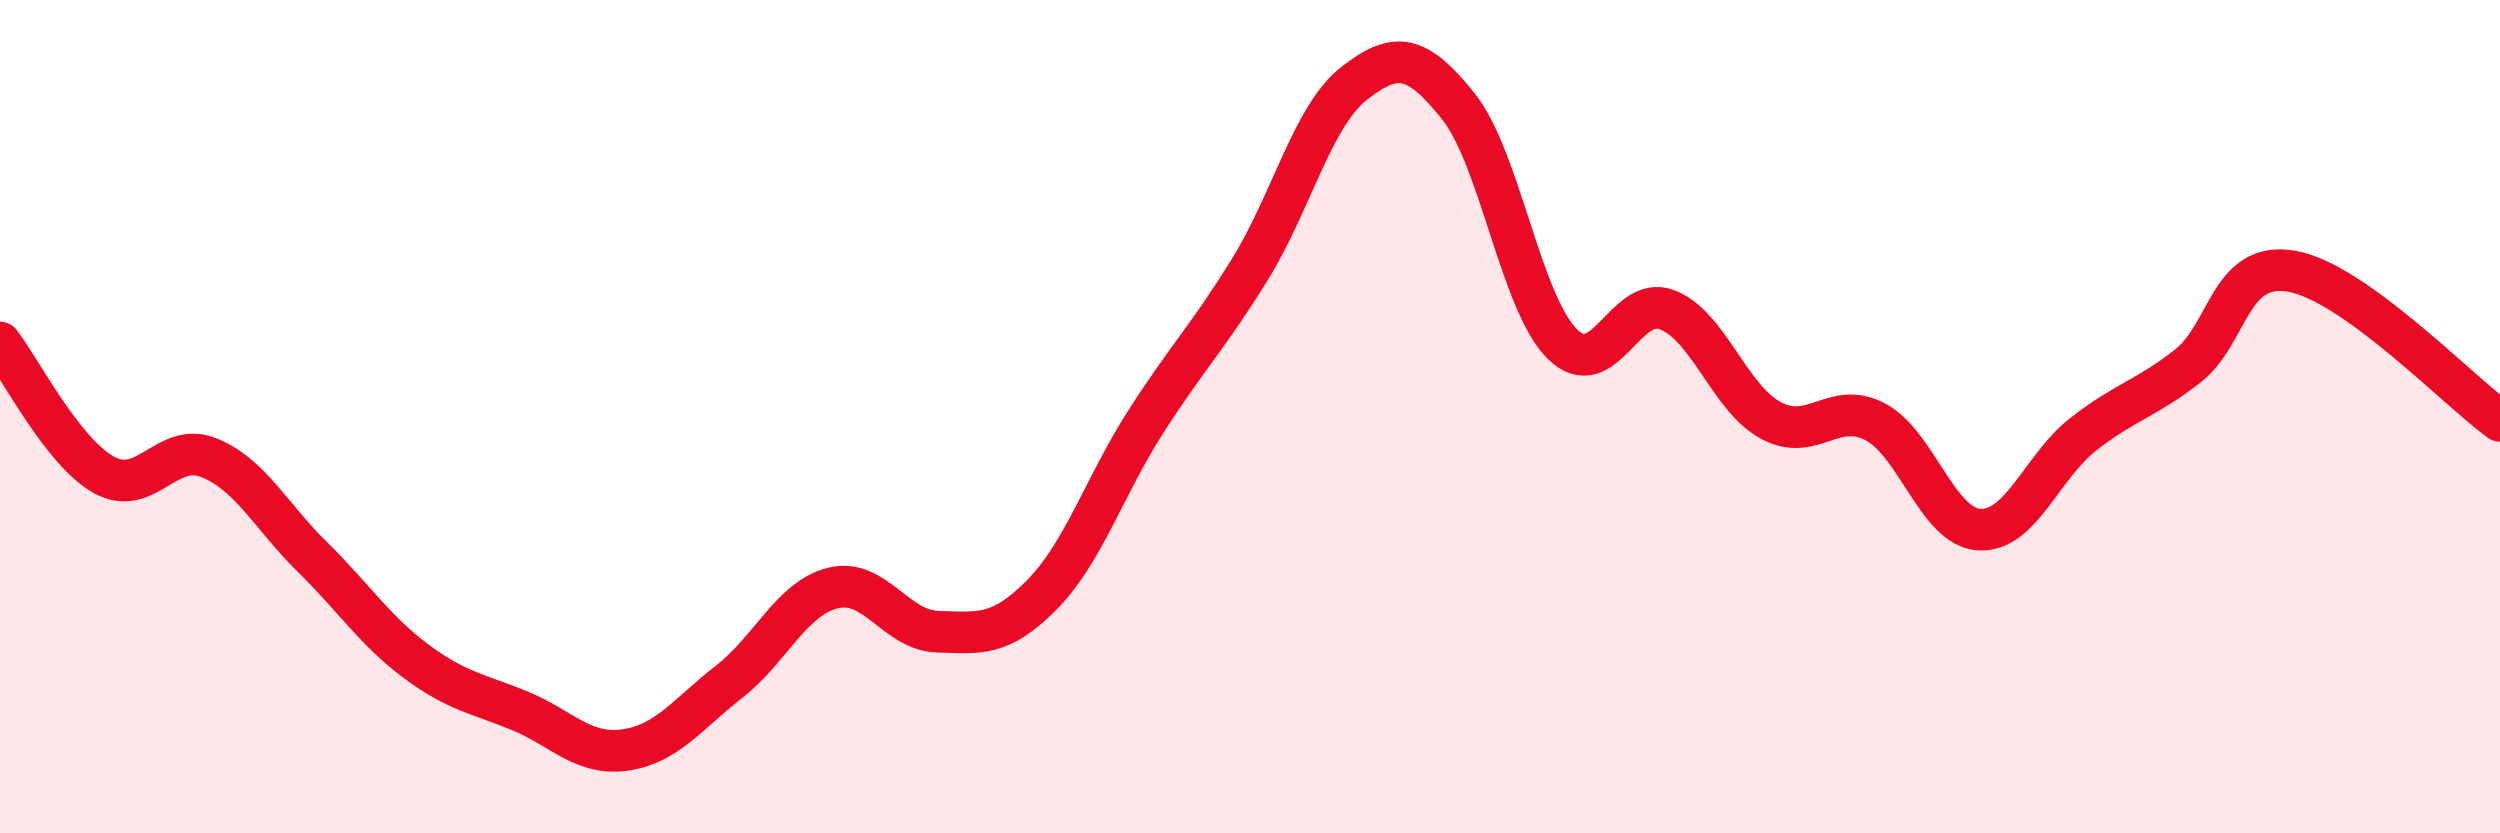 
    <svg width="60" height="20" viewBox="0 0 60 20" xmlns="http://www.w3.org/2000/svg">
      <path
        d="M 0,8.22 C 0.5,8.86 1.5,10.85 2.5,11.4 C 3.5,11.95 4,10.59 5,10.98 C 6,11.37 6.5,12.39 7.5,13.37 C 8.5,14.35 9,15.14 10,15.88 C 11,16.62 11.5,16.65 12.5,17.07 C 13.5,17.49 14,18.14 15,18 C 16,17.86 16.5,17.14 17.5,16.36 C 18.5,15.58 19,14.35 20,14.11 C 21,13.87 21.5,15.13 22.5,15.16 C 23.5,15.19 24,15.29 25,14.28 C 26,13.27 26.5,11.68 27.5,10.12 C 28.5,8.56 29,8.08 30,6.46 C 31,4.84 31.5,2.78 32.5,2 C 33.5,1.22 34,1.3 35,2.55 C 36,3.8 36.5,7.28 37.5,8.26 C 38.5,9.24 39,7.06 40,7.43 C 41,7.8 41.5,9.55 42.5,10.09 C 43.5,10.63 44,9.6 45,10.12 C 46,10.64 46.5,12.65 47.5,12.71 C 48.5,12.77 49,11.2 50,10.42 C 51,9.64 51.5,9.57 52.5,8.79 C 53.5,8.01 53.5,6.25 55,6.51 C 56.5,6.77 59,9.38 60,10.1L60 20L0 20Z"
        fill="#EB0A25"
        opacity="0.1"
        stroke-linecap="round"
        stroke-linejoin="round"
      />
      <path
        d="M 0,8.22 C 0.5,8.86 1.5,10.85 2.5,11.4 C 3.5,11.95 4,10.59 5,10.98 C 6,11.37 6.5,12.39 7.5,13.37 C 8.5,14.35 9,15.14 10,15.88 C 11,16.62 11.5,16.65 12.5,17.07 C 13.5,17.49 14,18.14 15,18 C 16,17.86 16.5,17.14 17.5,16.36 C 18.5,15.58 19,14.35 20,14.11 C 21,13.87 21.5,15.13 22.5,15.16 C 23.5,15.19 24,15.29 25,14.28 C 26,13.27 26.5,11.68 27.5,10.12 C 28.5,8.56 29,8.08 30,6.46 C 31,4.84 31.5,2.78 32.5,2 C 33.5,1.22 34,1.3 35,2.55 C 36,3.8 36.5,7.28 37.5,8.26 C 38.5,9.24 39,7.06 40,7.43 C 41,7.8 41.5,9.55 42.5,10.09 C 43.5,10.63 44,9.6 45,10.12 C 46,10.64 46.5,12.65 47.5,12.71 C 48.5,12.77 49,11.2 50,10.42 C 51,9.64 51.5,9.57 52.5,8.79 C 53.5,8.01 53.5,6.25 55,6.51 C 56.5,6.77 59,9.38 60,10.1"
        stroke="#EB0A25"
        stroke-width="1"
        fill="none"
        stroke-linecap="round"
        stroke-linejoin="round"
      />
    </svg>
  